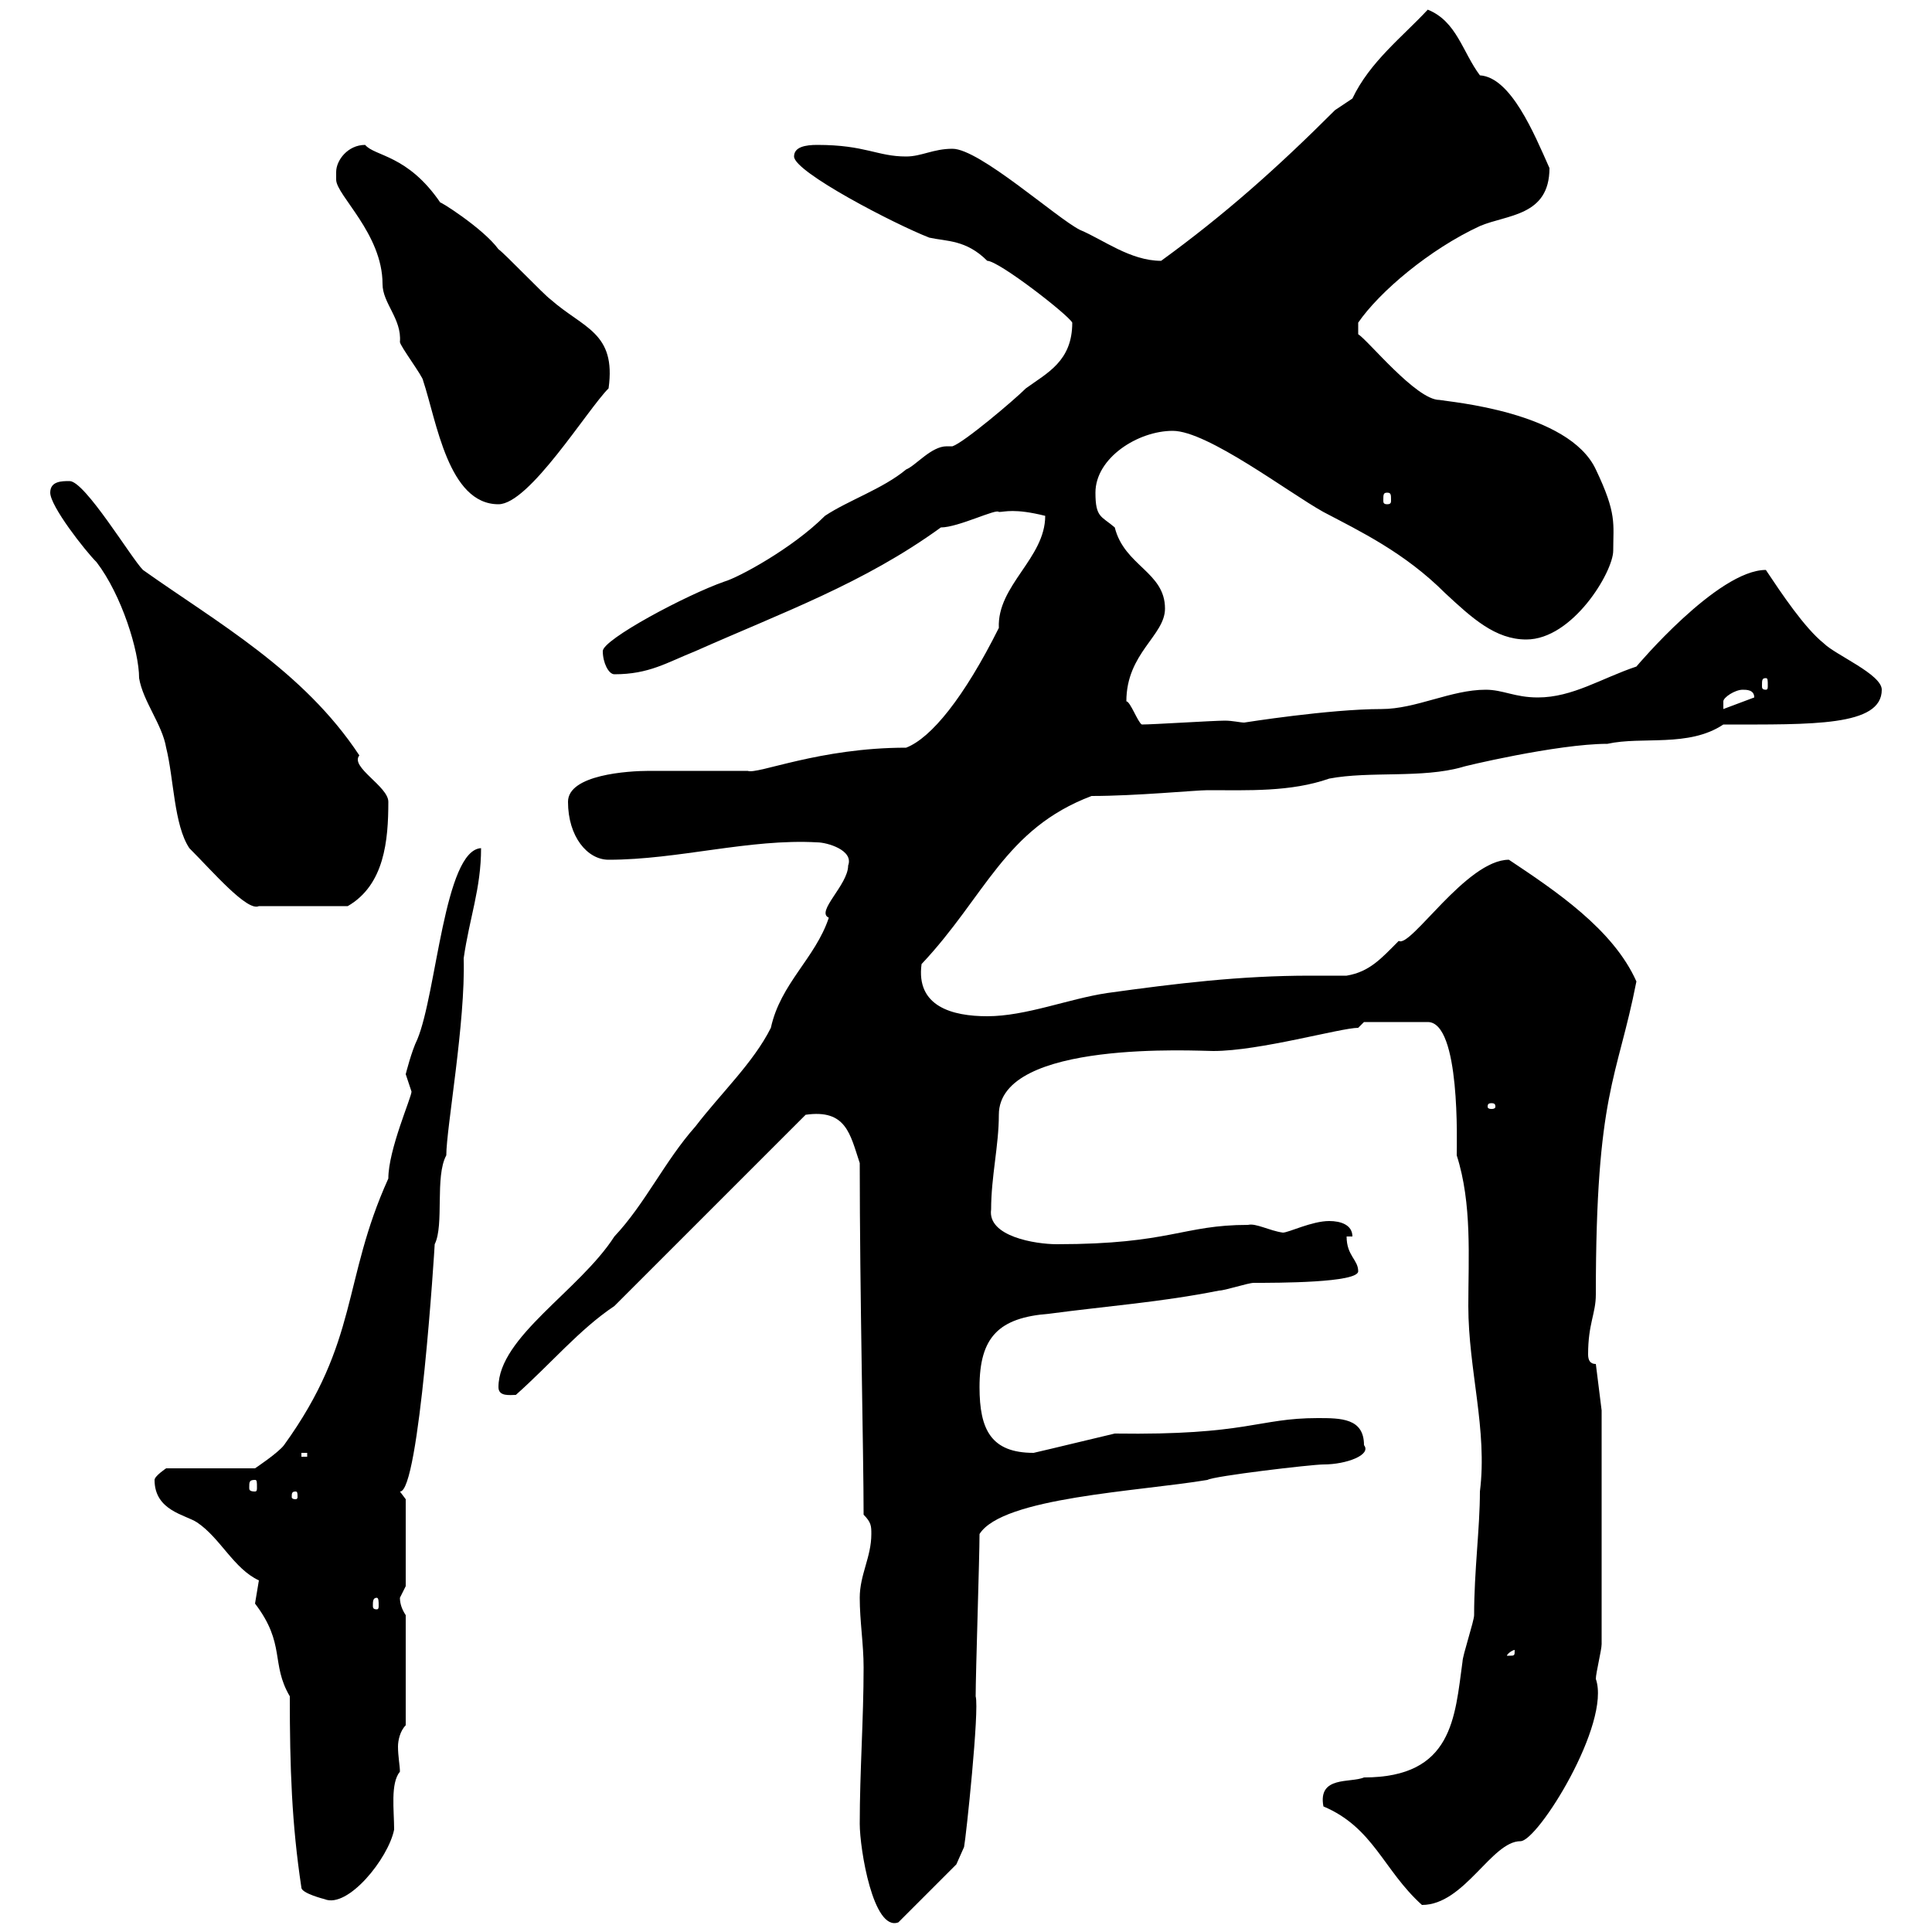 <svg xmlns="http://www.w3.org/2000/svg" xmlns:xlink="http://www.w3.org/1999/xlink" width="300" height="300"><path d="M133.50 283.20C133.50 287.10 135.60 300 139.50 298.50L148.50 289.50L149.70 286.80C150 285.30 152.10 265.50 151.50 263.40C151.50 259.80 152.10 241.80 152.10 238.20C155.70 232.50 176.70 231.60 187.50 229.80C188.40 229.20 203.70 227.40 205.50 227.40C209.10 227.40 213 225.90 211.80 224.40C211.80 220.20 208.20 220.20 204.60 220.20C195.30 220.20 193.80 222.90 173.10 222.60C168 223.80 164.40 224.70 160.50 225.60C153.90 225.60 152.10 222 152.10 215.40C152.10 207.60 155.10 204.60 162.90 204C171.90 202.80 180.30 202.20 189.30 200.40C190.20 200.40 193.80 199.20 194.70 199.20C198.30 199.20 210.90 199.20 210.90 197.40C210.90 195.60 209.10 195 209.10 192L210 192C210 190.20 208.20 189.60 206.40 189.60C203.70 189.60 200.10 191.40 199.20 191.40C197.10 191.10 195 189.90 193.80 190.20C183.60 190.20 181.80 193.20 164.10 193.20C160.80 193.20 153.30 192 153.90 187.80C153.90 182.70 155.10 177.90 155.10 173.10C155.10 161.40 186 163.20 188.40 163.20C195.60 163.20 208.20 159.60 210.90 159.60L211.80 158.70L221.70 158.70C226.80 158.70 226.20 177.60 226.20 179.40C228.60 186.90 228 195.30 228 202.80C228 212.70 231 222 229.80 231.60C229.80 237.30 228.90 243.90 228.90 250.80C228.90 251.70 227.10 257.10 227.10 258C225.90 266.70 225.60 276 211.80 276C209.70 276.90 204.60 275.70 205.50 280.50C213.30 283.80 214.80 290.40 220.80 295.80C227.40 295.80 231.60 285.90 236.10 285.90C238.80 285.90 250.20 267.60 247.80 260.70C247.80 259.80 248.70 256.20 248.70 255.30L248.70 219L247.80 211.80C246.90 211.80 246.60 211.20 246.60 210.30C246.60 205.50 247.80 204 247.80 201C247.80 169.50 251.10 167.70 254.10 152.40C250.50 144.30 241.50 138.30 234.30 133.50C227.70 133.50 219 147.30 217.20 146.10C214.50 148.80 212.70 150.90 209.10 151.50C207 151.50 205.20 151.50 203.40 151.50C192.60 151.50 182.70 152.70 171.90 154.20C165.90 155.10 159.30 157.80 153.30 157.80C147.90 157.80 142.20 156.30 143.10 149.70C153 139.20 156 128.70 169.50 123.60C176.40 123.60 185.70 122.70 187.50 122.70C193.80 122.70 200.40 123 206.40 120.90C212.70 119.70 220.80 120.90 227.10 119.10C226.80 119.10 241.80 115.50 249.60 115.50C255 114.30 262.20 116.10 267.60 112.50C281.40 112.50 292.20 112.80 292.20 107.10C292.20 104.70 285 101.70 283.20 99.90C280.20 97.50 276.60 92.10 274.20 88.50C266.70 88.50 254.10 103.50 254.10 103.50C248.70 105.30 244.20 108.30 238.80 108.30C235.20 108.30 233.40 107.10 230.70 107.10C225.30 107.10 219.90 110.10 214.50 110.10C206.40 110.10 193.20 112.20 193.20 112.20C192.60 112.20 191.40 111.90 190.20 111.90C188.40 111.90 179.10 112.50 177.30 112.50C176.70 112.20 175.50 108.90 174.90 108.90C174.90 101.40 180.90 98.70 180.90 94.50C180.90 88.80 174.60 87.90 173.10 81.90C171 80.10 170.10 80.40 170.10 76.50C170.10 71.10 176.70 66.90 182.10 66.90C187.50 66.90 200.10 76.50 205.50 79.50C211.20 82.50 218.10 85.80 224.40 92.10C228.60 96 232.20 99.30 237 99.30C244.20 99.30 250.50 88.80 250.50 85.50C250.50 81.30 251.10 79.80 247.80 72.90C243.60 63.90 225 62.40 223.50 62.10C219.90 62.10 212.40 52.80 210.90 51.90L210.90 50.10C214.20 45.30 222 38.70 229.80 35.10C234 33.30 240.60 33.60 240.60 26.10C238.20 20.70 234.60 12 229.80 11.70C227.10 8.10 226.20 3.30 221.70 1.50C217.80 5.70 212.70 9.60 210 15.30C210 15.30 207.30 17.10 207.30 17.10C198.30 26.10 190.20 33.30 180.30 40.50C175.50 40.50 171.30 37.20 167.70 35.70C164.10 33.90 152.10 23.10 147.90 23.10C144.90 23.10 143.10 24.30 140.70 24.30C136.20 24.30 134.40 22.50 126.90 22.50C125.10 22.50 123.30 22.80 123.30 24.30C123.30 26.70 138.90 34.80 144.30 36.90C147 37.50 150 37.20 153.30 40.50C155.10 40.50 165.90 48.90 166.50 50.10C166.50 56.10 162.60 57.90 159.30 60.30C157.50 62.10 149.70 68.70 147.90 69.30C147.60 69.30 147 69.30 147 69.30C144.60 69.30 142.20 72.30 140.70 72.90C137.10 75.90 131.70 77.70 128.10 80.10C123 85.20 114.60 89.70 112.50 90.30C106.50 92.40 93.60 99.30 93.60 101.10C93.60 102.90 94.50 104.70 95.40 104.70C100.80 104.70 103.50 102.90 108 101.10C121.50 95.10 134.10 90.60 146.10 81.90C148.80 81.90 154.80 78.90 155.10 79.50C156 79.50 157.50 78.90 162.30 80.10C162.30 86.70 154.80 90.90 155.10 97.50C149.70 108.30 144.60 114.60 140.70 116.10C127.20 116.10 117.60 120.30 116.10 119.70C114.30 119.70 102.60 119.70 100.80 119.70C97.50 119.70 88.20 120.30 88.20 124.50C88.20 129.90 91.20 133.50 94.50 133.50C105.30 133.50 116.40 130.20 126.90 130.80C128.40 130.80 132.60 132 131.70 134.40C131.70 137.40 126.60 141.60 128.70 142.50C126.60 148.80 121.20 152.70 119.70 159.60C117 165 111.90 169.80 108 174.90C103.20 180.30 100.20 186.90 95.40 192C90 200.40 77.40 207.60 77.40 215.40C77.40 216.90 79.20 216.60 80.10 216.60C85.50 211.80 90 206.40 95.40 202.80L125.10 173.10C131.40 172.20 132 176.10 133.50 180.60C133.50 200.70 134.10 225.90 134.10 235.20C135.30 236.40 135.30 237 135.30 238.20C135.30 241.80 133.50 244.50 133.50 248.10C133.50 251.70 134.10 255.30 134.10 258.90C134.10 267 133.50 275.10 133.50 283.20ZM45 263.40C45 274.50 45.30 283.20 46.80 293.10C46.80 294 50.40 294.90 50.40 294.90C54 296.40 60.30 288.60 61.20 284.10C61.20 281.10 60.60 276.90 62.10 275.10C62.10 274.20 61.80 272.70 61.80 271.20C61.80 270.30 62.10 268.80 63 267.90L63 250.80C62.40 249.90 62.10 249 62.10 248.10C62.10 248.10 63 246.30 63 246.30L63 232.80L62.10 231.60C65.10 231.90 67.50 193.50 67.50 193.20C69 190.20 67.50 182.70 69.30 179.40C69.30 175.20 72.30 158.70 72 148.80C72.90 142.50 74.70 138 74.70 131.70C69 132 67.80 154.20 64.80 161.40C63.90 163.20 63 166.80 63 166.80C63 166.80 63.90 169.50 63.90 169.50C63.90 170.40 60.30 178.50 60.30 183C53.10 198.90 55.80 208.20 44.10 224.40C43.20 225.60 39.60 228 39.60 228L25.80 228C25.80 228 24 229.20 24 229.80C24 234.60 28.80 235.20 30.60 236.40C34.20 238.80 36.30 243.60 40.20 245.40C40.20 245.40 39.60 249 39.60 249C44.40 255.30 42 258.30 45 263.40ZM235.20 256.20C235.20 257.10 235.20 257.10 234.30 257.10C234.30 257.10 234 257.10 234 257.10C234 256.80 234.90 256.20 235.20 256.20C235.20 256.20 235.20 256.20 235.20 256.20ZM58.50 248.10C58.80 248.10 58.80 248.70 58.80 249.30C58.80 249.60 58.80 249.90 58.50 249.90C57.90 249.90 57.90 249.60 57.90 249.30C57.90 248.70 57.90 248.10 58.50 248.10ZM45.90 231.60C46.20 231.60 46.20 231.90 46.20 232.50C46.20 232.50 46.20 232.80 45.90 232.80C45.30 232.80 45.30 232.50 45.30 232.50C45.30 231.90 45.30 231.60 45.90 231.60ZM39.60 229.80C39.90 229.80 39.90 230.10 39.90 231C39.90 231.30 39.90 231.60 39.60 231.60C38.70 231.60 38.70 231.30 38.70 231C38.70 230.10 38.70 229.80 39.60 229.80ZM46.80 225.60L47.70 225.60L47.70 226.20L46.80 226.20ZM231.60 171.30C232.20 171.30 232.20 171.60 232.20 171.90C232.20 171.90 232.20 172.20 231.60 172.20C231 172.20 231 171.90 231 171.90C231 171.60 231 171.30 231.60 171.30ZM7.80 76.50C7.80 78.60 13.20 85.50 15 87.30C18.90 92.40 21.60 101.10 21.60 105.30C22.20 108.90 25.20 112.50 25.80 116.10C27 120.90 27 128.10 29.40 131.70C33 135.30 38.40 141.60 40.20 140.70L54 140.70C59.70 137.40 60.30 130.50 60.30 124.50C60.30 122.10 54.30 119.10 55.80 117.30C47.10 104.10 33.60 96.60 22.20 88.50C20.40 86.70 13.20 74.70 10.80 74.70C9.60 74.70 7.80 74.70 7.80 76.50ZM270.60 107.10C271.20 107.10 272.40 107.10 272.40 108.30L267.60 110.10C267.60 110.10 267.60 110.10 267.60 108.90C267.60 108.30 269.40 107.10 270.60 107.10ZM274.20 105.30C274.50 105.30 274.50 105.60 274.50 106.50C274.50 106.80 274.50 107.10 274.20 107.10C273.60 107.10 273.60 106.80 273.60 106.50C273.60 105.60 273.60 105.30 274.20 105.30ZM52.20 26.70C52.20 26.70 52.20 27.90 52.20 27.90C52.20 30.30 59.40 36.30 59.40 44.10C59.40 47.10 62.40 49.50 62.10 53.10C62.10 53.70 65.70 58.50 65.70 59.10C67.80 65.40 69.60 78.30 77.40 78.30C82.20 78.30 91.20 63.60 94.50 60.30C95.70 51.60 90.60 51 85.50 46.50C84.60 45.90 78.30 39.30 77.40 38.70C75 35.40 67.80 30.90 68.40 31.50C63.30 24 58.20 24.30 56.70 22.50C54 22.50 52.20 24.90 52.20 26.70ZM215.40 76.50C216 76.50 216 76.80 216 77.70C216 78 216 78.30 215.40 78.30C214.80 78.30 214.80 78 214.80 77.70C214.80 76.80 214.80 76.50 215.40 76.50Z"/></svg>